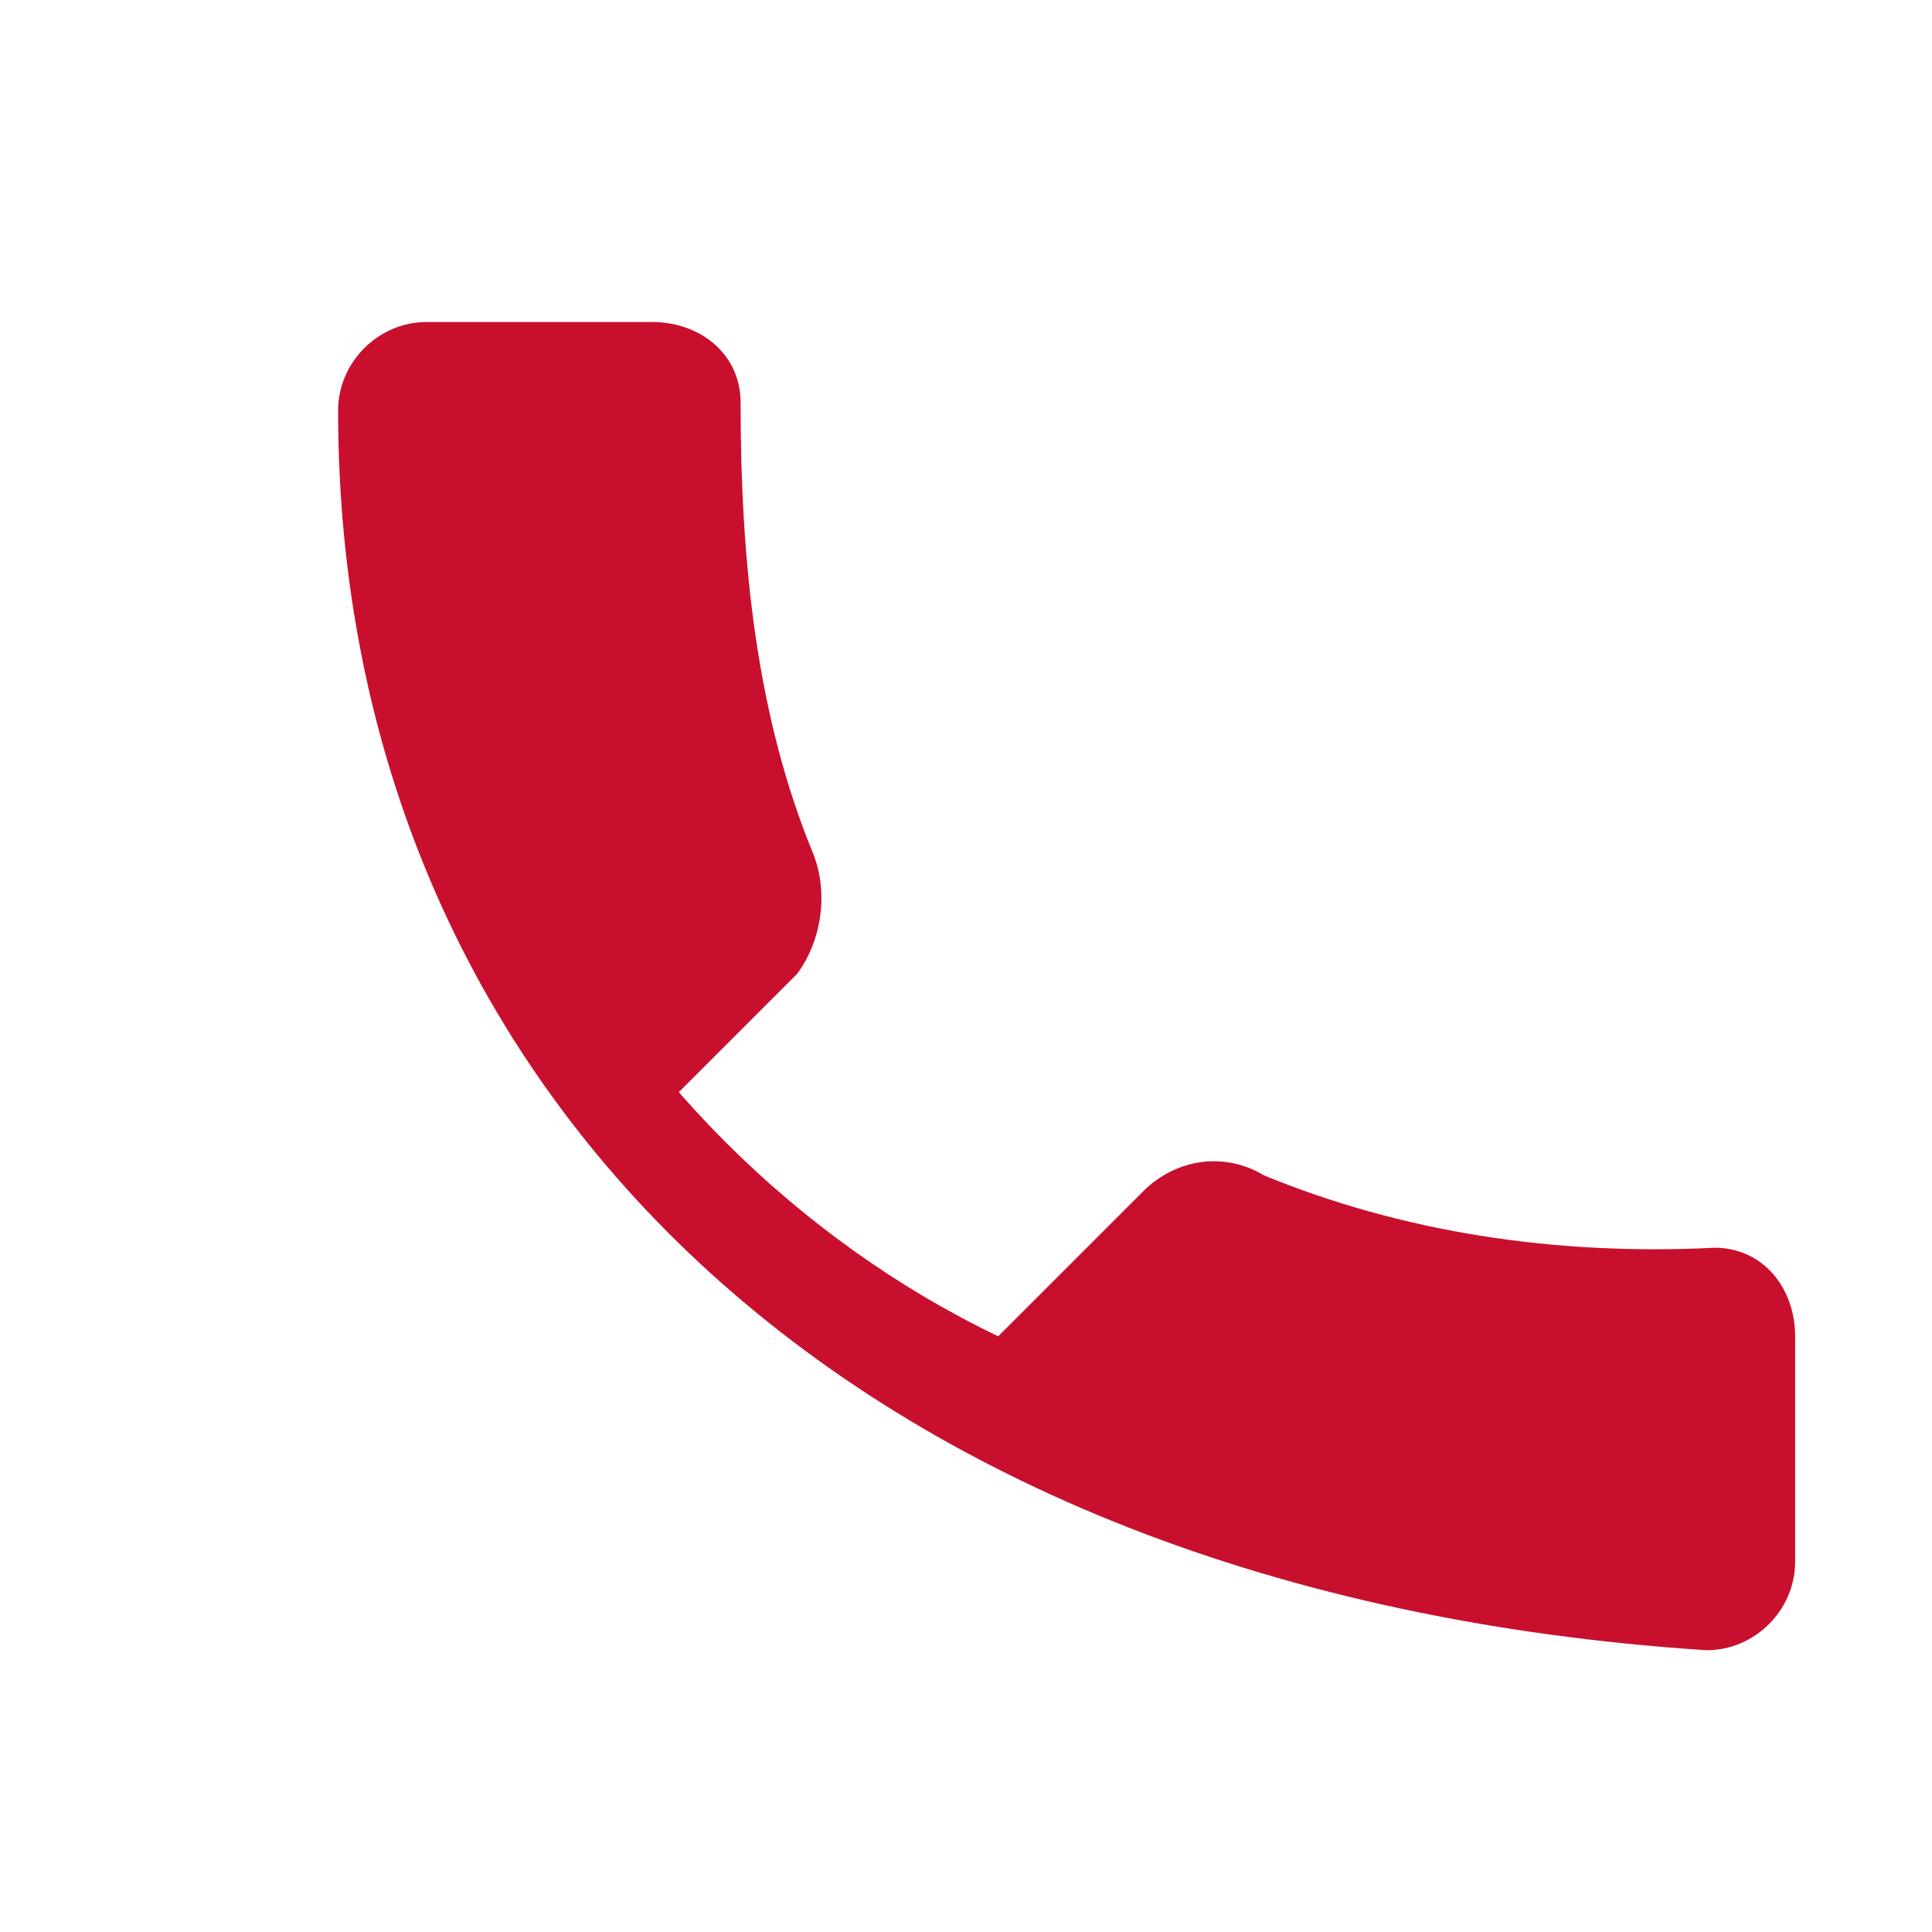 <svg xmlns='http://www.w3.org/2000/svg' viewBox='0 0 24 24'><path d='M6.6 10.8c1.2 2.5 3.3 4.6 5.8 5.8l1.8-1.8c.4-.4 1-.5 1.5-.2 1.7.7 3.6 1 5.6.9.6 0 1 .5 1 1.1v2.8c0 .6-.5 1.1-1.1 1.1C10.5 19.8 4.2 13.5 4.2 5.1 4.2 4.5 4.7 4 5.3 4h2.8c.6 0 1.1.4 1.1 1 0 2 .2 3.9.9 5.6.2.5.1 1.1-.2 1.5l-1.8 1.8z' fill='#C8102E'/></svg>